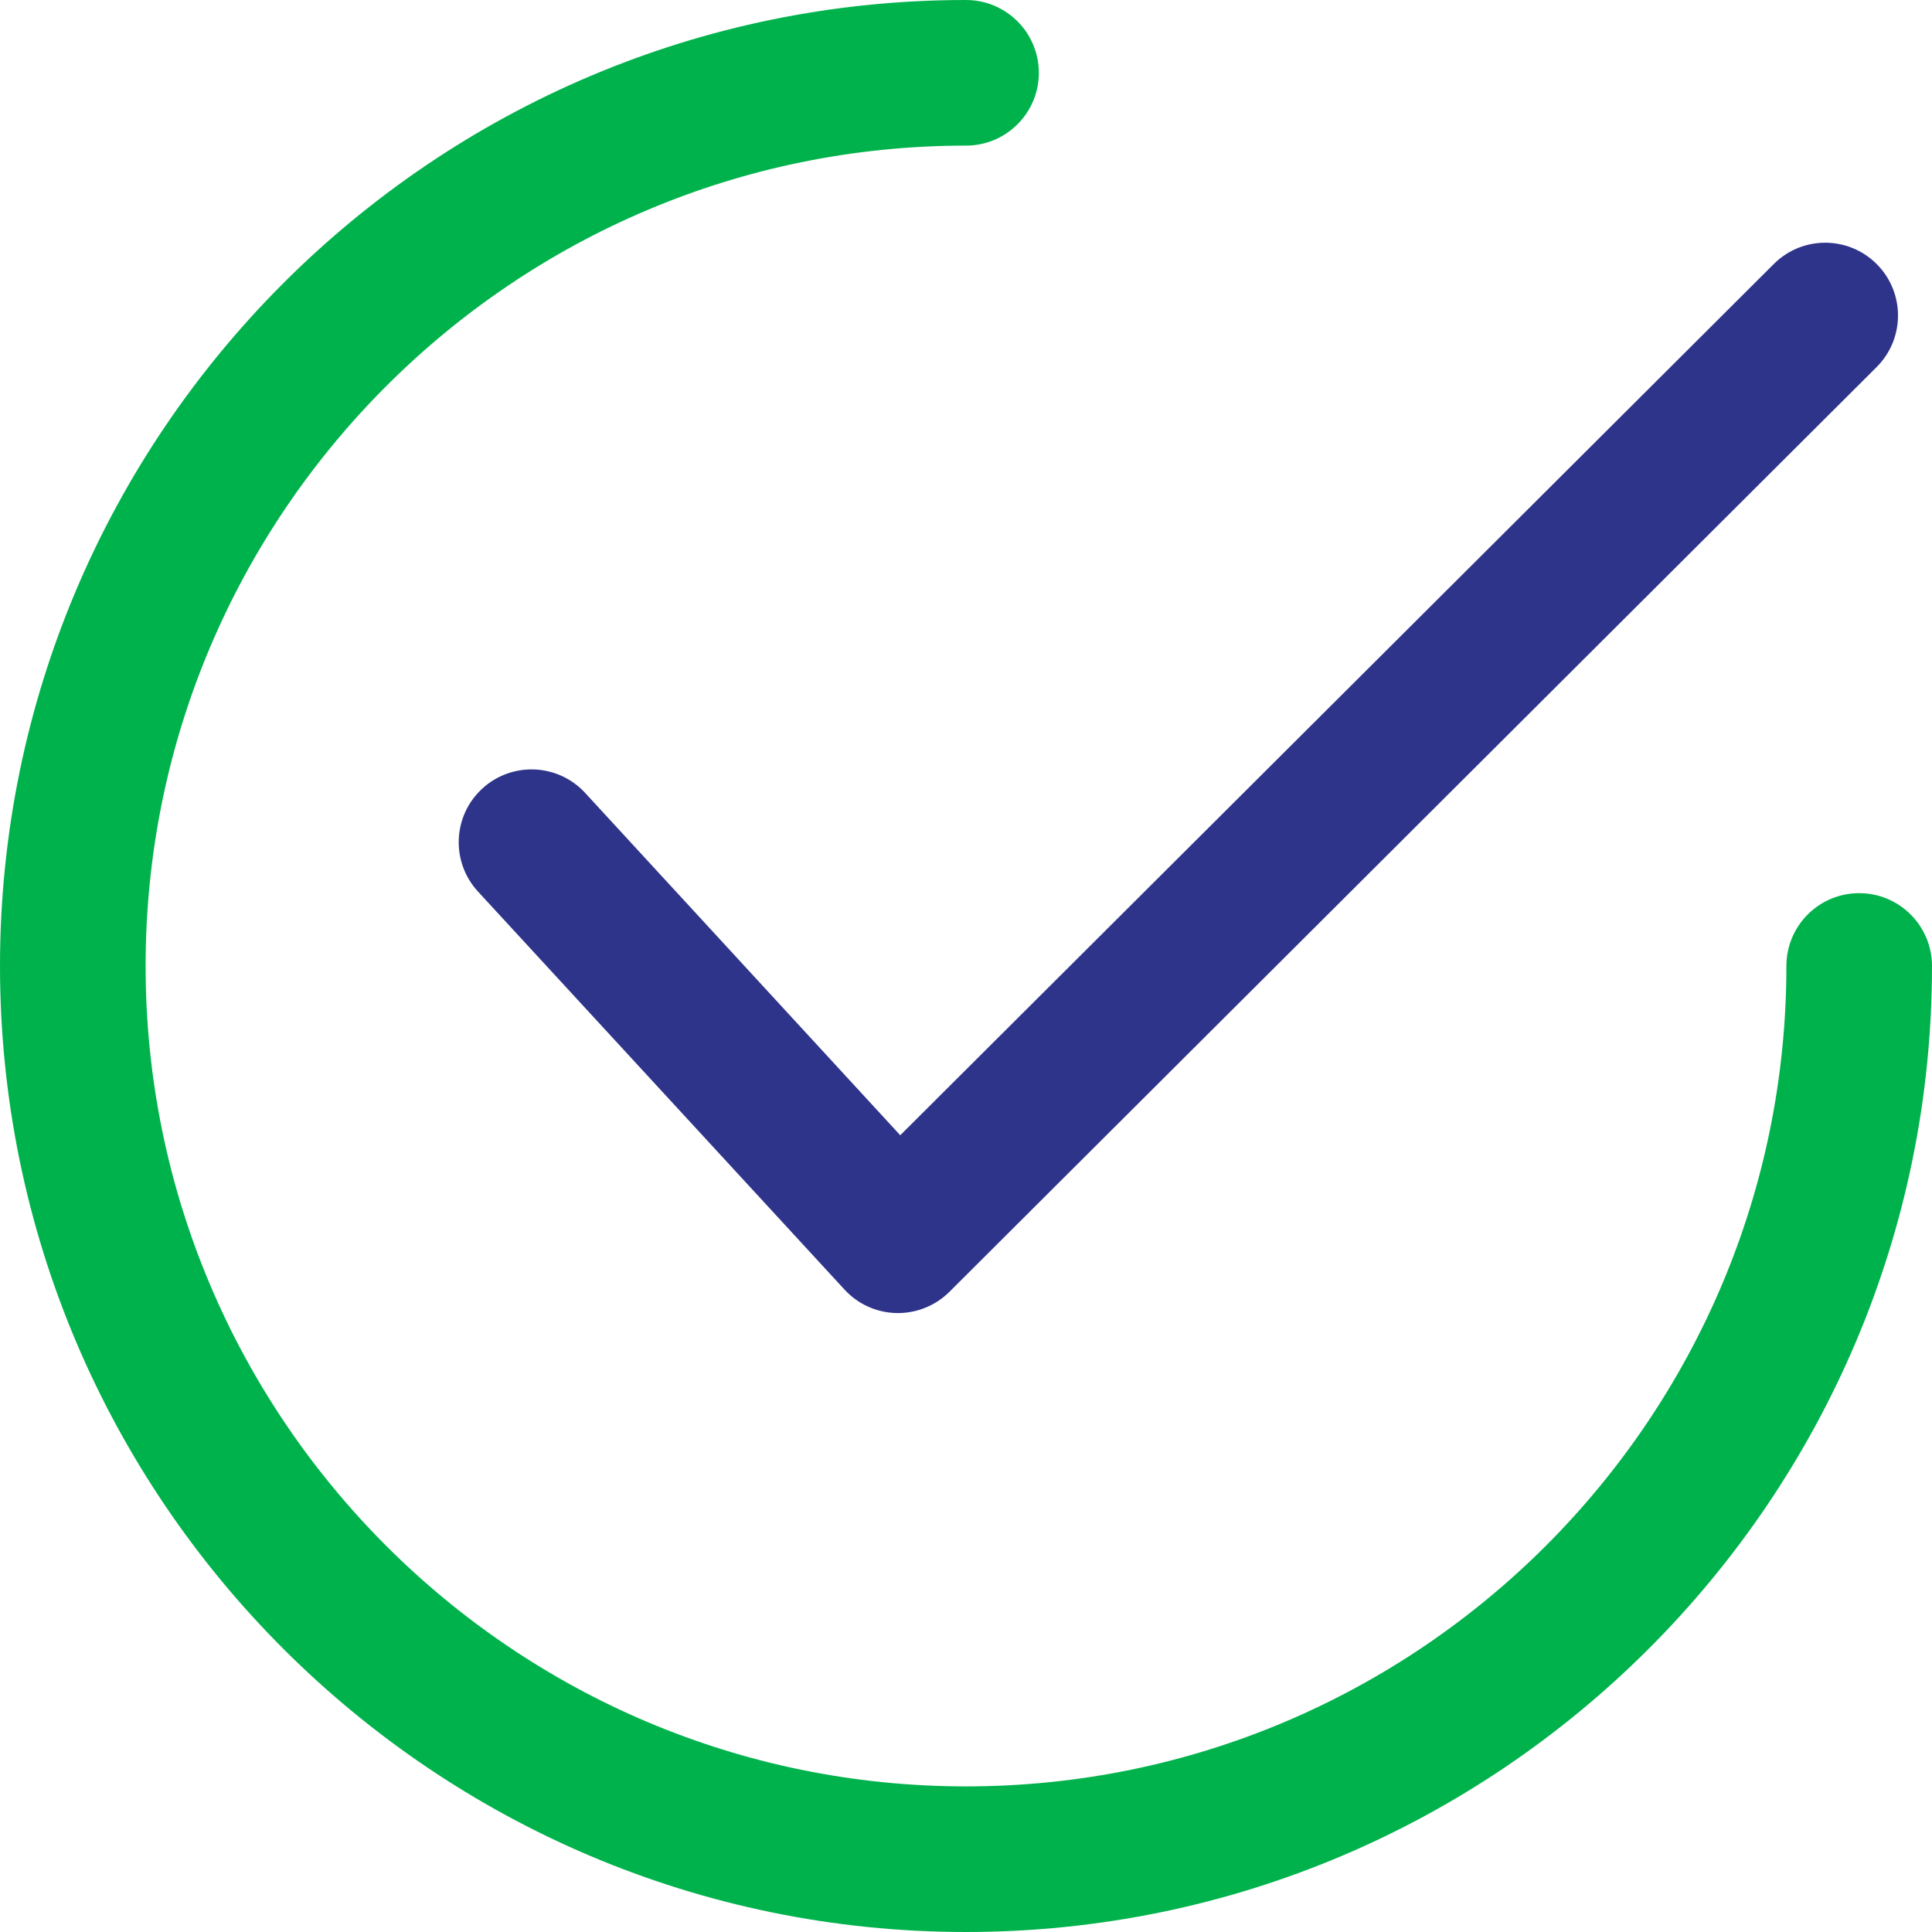 <svg width="30" height="30" viewBox="0 0 30 30" fill="none" xmlns="http://www.w3.org/2000/svg">
<path d="M29.142 4.101C28.701 3.659 27.985 3.658 27.544 4.099L13.979 17.628L9.086 12.312C8.663 11.853 7.948 11.823 7.488 12.246C7.028 12.669 6.999 13.384 7.422 13.844L13.113 20.024C13.321 20.251 13.613 20.383 13.921 20.389C13.929 20.389 13.937 20.389 13.945 20.389C14.244 20.389 14.531 20.27 14.743 20.059L29.14 5.7C29.582 5.259 29.583 4.543 29.142 4.101Z" fill="#2f348b"/>
<path d="M28.869 13.869C28.245 13.869 27.739 14.375 27.739 15C27.739 22.024 22.024 27.739 15 27.739C7.976 27.739 2.261 22.024 2.261 15C2.261 7.976 7.976 2.261 15 2.261C15.624 2.261 16.131 1.755 16.131 1.131C16.131 0.506 15.624 0 15 0C6.729 0 0 6.729 0 15C0 23.271 6.729 30 15 30C23.271 30 30 23.271 30 15C30 14.376 29.494 13.869 28.869 13.869Z" fill="#00b24c"/>
</svg>
